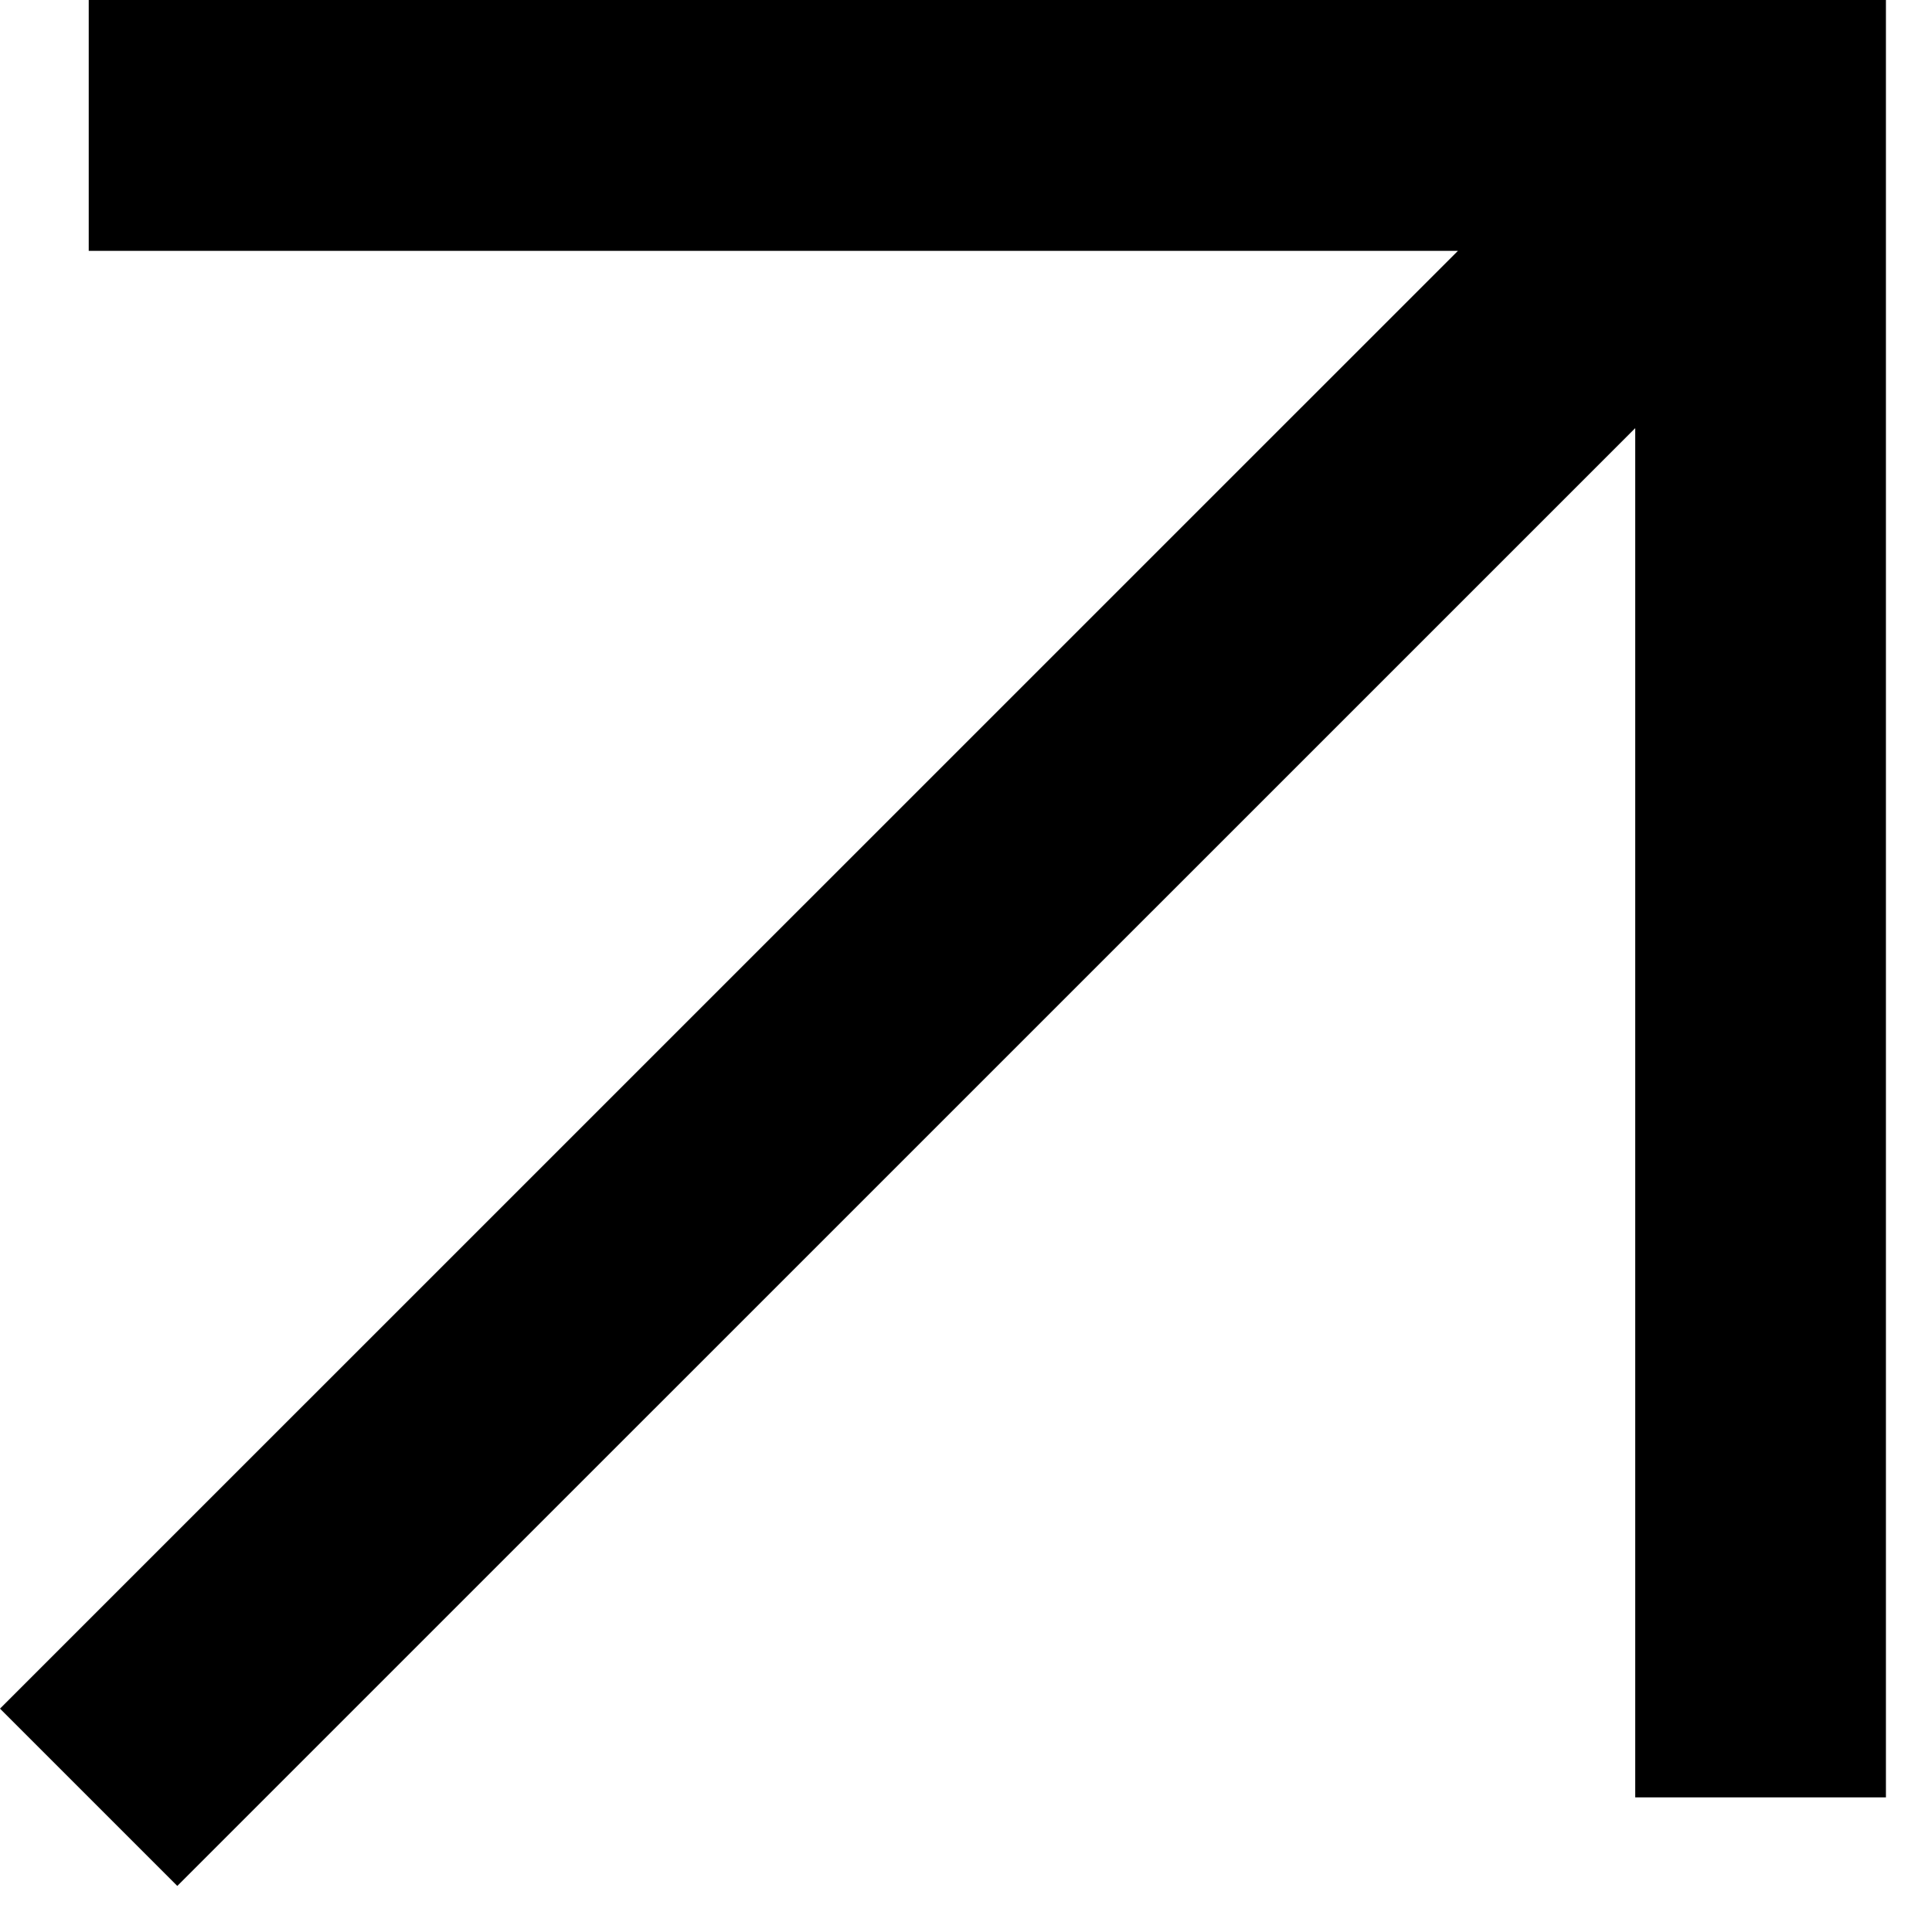 <?xml version="1.0" encoding="utf-8"?>
<svg xmlns="http://www.w3.org/2000/svg" fill="none" height="100%" overflow="visible" preserveAspectRatio="none" style="display: block;" viewBox="0 0 13 13" width="100%">
<path clip-rule="evenodd" d="M9.81 1.688H0.597V0H12.69V12.094H11.003V2.881L1.193 12.69L0 11.497L9.81 1.688Z" fill="black" fill-rule="evenodd" id="Arrow: icon"/>
</svg>